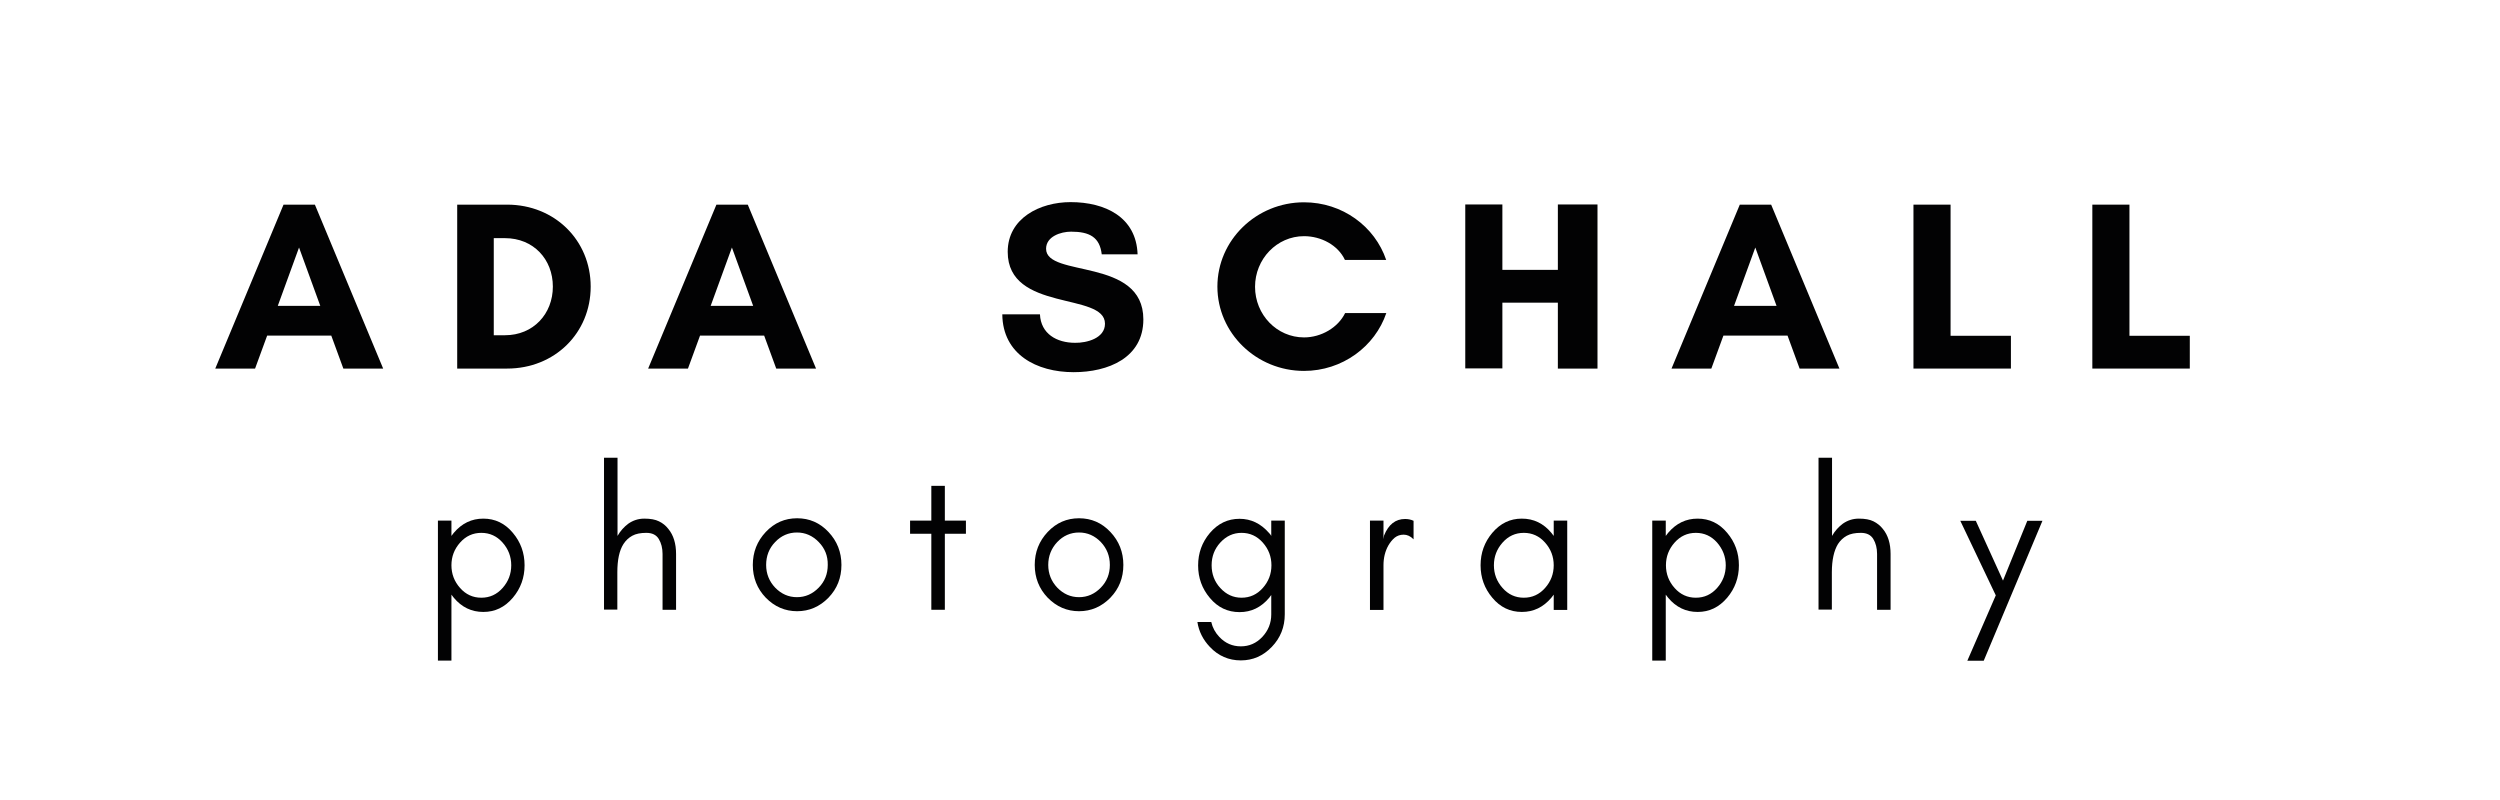 <?xml version="1.0" encoding="utf-8"?>
<!-- Generator: $$$/GeneralStr/196=Adobe Illustrator 27.6.0, SVG Export Plug-In . SVG Version: 6.00 Build 0)  -->
<svg version="1.1" id="Réteg_1" xmlns="http://www.w3.org/2000/svg" xmlns:xlink="http://www.w3.org/1999/xlink" x="0px" y="0px"
	 viewBox="0 0 138.78 44.39" style="enable-background:new 0 0 138.78 44.39;" xml:space="preserve">
<style type="text/css">
	.st0{fill:#020203;}
</style>
<g>
	<path class="st0" d="M19.06,20.46l-0.67-1.83h-3.56l-0.67,1.83h-2.21l3.79-9.1h1.74l3.79,9.1H19.06z M16.6,13.74l-1.18,3.24h2.36
		L16.6,13.74z"/>
	<path class="st0" d="M28.15,11.36c2.64,0,4.64,1.98,4.64,4.55s-1.99,4.55-4.64,4.55h-2.77v-9.1H28.15z M28.03,18.61
		c1.58,0,2.66-1.19,2.66-2.7c0-1.51-1.07-2.69-2.66-2.69h-0.62v5.39H28.03z"/>
	<path class="st0" d="M43.09,20.46l-0.67-1.83h-3.56l-0.67,1.83h-2.21l3.79-9.1h1.74l3.79,9.1H43.09z M40.63,13.74l-1.18,3.24h2.36
		L40.63,13.74z"/>
	<path class="st0" d="M61.34,17.97c0-1.77-5.4-0.63-5.4-3.99c0-1.87,1.79-2.76,3.49-2.76c1.92,0,3.65,0.83,3.72,2.9h-1.99
		c-0.11-0.95-0.67-1.26-1.7-1.26c-0.58,0-1.39,0.27-1.39,0.95c0,1.62,5.4,0.46,5.4,3.92c0,2.14-1.96,2.93-3.87,2.93
		c-2.06,0-3.94-0.99-3.96-3.21h2.09c0.05,1.08,0.93,1.58,1.95,1.58C60.33,19.04,61.34,18.78,61.34,17.97z"/>
	<path class="st0" d="M76.96,17.37c-0.63,1.87-2.45,3.22-4.57,3.22c-2.65,0-4.81-2.1-4.81-4.68s2.16-4.68,4.81-4.68
		c2.13,0,3.93,1.34,4.56,3.2h-2.29c-0.38-0.82-1.32-1.32-2.27-1.32c-1.51,0-2.72,1.27-2.72,2.81c0,1.55,1.21,2.81,2.72,2.81
		c0.96,0,1.89-0.55,2.28-1.35H76.96z"/>
	<path class="st0" d="M88.68,11.36v9.1h-2.2V16.8h-3.08v3.65h-2.06v-9.1h2.06v3.63h3.08v-3.63H88.68z"/>
	<path class="st0" d="M99.9,20.46l-0.67-1.83h-3.56L95,20.46h-2.21l3.79-9.1h1.74l3.79,9.1H99.9z M97.44,13.74l-1.18,3.24h2.36
		L97.44,13.74z"/>
	<path class="st0" d="M106.22,11.36h2.06v7.28h3.35v1.82h-5.41V11.36z"/>
	<path class="st0" d="M116.15,11.36h2.06v7.28h3.35v1.82h-5.41V11.36z"/>
</g>
<g>
	<path class="st0" d="M24.31,36.68V28.9h0.75v0.85c0.04-0.06,0.09-0.12,0.13-0.17c0.45-0.53,0.99-0.79,1.64-0.79
		c0.65,0,1.2,0.26,1.64,0.79c0.43,0.51,0.65,1.11,0.65,1.8s-0.22,1.29-0.65,1.8c-0.45,0.53-0.99,0.79-1.64,0.79
		c-0.65,0-1.2-0.26-1.64-0.79c-0.05-0.06-0.09-0.11-0.13-0.17v3.66H24.31z M27.9,30.12c-0.32-0.36-0.71-0.54-1.18-0.54
		s-0.86,0.18-1.18,0.54c-0.32,0.36-0.48,0.78-0.48,1.26s0.16,0.9,0.48,1.26c0.32,0.36,0.71,0.54,1.18,0.54s0.86-0.18,1.18-0.54
		c0.32-0.36,0.48-0.78,0.48-1.26S28.22,30.48,27.9,30.12z"/>
	<path class="st0" d="M33.53,33.86v-8.45h0.75v4.34c0.16-0.28,0.36-0.5,0.6-0.68c0.26-0.18,0.55-0.28,0.89-0.28
		c0.34,0,0.61,0.05,0.81,0.15c0.21,0.1,0.38,0.24,0.52,0.42c0.29,0.35,0.43,0.82,0.43,1.39v3.1h-0.75v-3.1
		c0-0.32-0.07-0.6-0.21-0.83c-0.14-0.23-0.37-0.34-0.69-0.34c-0.32,0-0.58,0.05-0.78,0.16c-0.2,0.11-0.36,0.26-0.49,0.46
		c-0.23,0.36-0.34,0.88-0.34,1.57v2.07H33.53z"/>
	<path class="st0" d="M45.99,33.18c-0.49,0.5-1.07,0.75-1.74,0.75s-1.25-0.25-1.74-0.75c-0.48-0.5-0.72-1.11-0.72-1.82
		c0-0.71,0.24-1.32,0.72-1.83s1.06-0.76,1.74-0.76c0.68,0,1.26,0.25,1.74,0.76c0.48,0.51,0.72,1.12,0.72,1.83
		C46.71,32.08,46.47,32.68,45.99,33.18z M45.45,30.09c-0.34-0.35-0.74-0.53-1.21-0.53s-0.88,0.18-1.21,0.53
		c-0.34,0.35-0.5,0.78-0.5,1.27c0,0.49,0.17,0.91,0.5,1.26c0.34,0.35,0.74,0.53,1.21,0.53s0.87-0.18,1.21-0.53
		c0.34-0.35,0.5-0.77,0.5-1.26C45.96,30.86,45.79,30.44,45.45,30.09z"/>
	<path class="st0" d="M50.52,28.9h1.18v-1.93h0.75v1.93h1.17v0.73h-1.17v4.22H51.7v-4.22h-1.18V28.9z"/>
	<path class="st0" d="M61.64,33.18c-0.49,0.5-1.07,0.75-1.74,0.75s-1.25-0.25-1.74-0.75c-0.48-0.5-0.72-1.11-0.72-1.82
		c0-0.71,0.24-1.32,0.72-1.83s1.06-0.76,1.74-0.76c0.68,0,1.26,0.25,1.74,0.76c0.48,0.51,0.72,1.12,0.72,1.83
		C62.36,32.08,62.12,32.68,61.64,33.18z M61.11,30.09c-0.34-0.35-0.74-0.53-1.21-0.53s-0.88,0.18-1.21,0.53s-0.5,0.78-0.5,1.27
		c0,0.49,0.17,0.91,0.5,1.26c0.34,0.35,0.74,0.53,1.21,0.53s0.87-0.18,1.21-0.53c0.34-0.35,0.5-0.77,0.5-1.26
		C61.61,30.86,61.44,30.44,61.11,30.09z"/>
	<path class="st0" d="M67.69,35.36c0.33,0.35,0.73,0.52,1.19,0.52s0.86-0.17,1.19-0.52c0.33-0.35,0.5-0.77,0.5-1.25v-1.08
		c-0.04,0.05-0.08,0.1-0.12,0.16c-0.45,0.53-0.99,0.79-1.64,0.79c-0.66,0-1.21-0.26-1.65-0.79c-0.43-0.51-0.65-1.11-0.65-1.8
		s0.22-1.29,0.65-1.8c0.45-0.53,1-0.79,1.65-0.79c0.63,0,1.18,0.26,1.64,0.79c0.05,0.05,0.09,0.1,0.12,0.16V28.9h0.75v5.2
		c0,0.71-0.24,1.31-0.72,1.81s-1.05,0.75-1.72,0.75s-1.25-0.25-1.72-0.75c-0.38-0.4-0.61-0.86-0.69-1.38h0.77
		C67.31,34.84,67.46,35.12,67.69,35.36z M70.1,30.12c-0.32-0.36-0.71-0.54-1.18-0.54c-0.46,0-0.85,0.18-1.18,0.54
		c-0.32,0.35-0.48,0.77-0.48,1.26c0,0.49,0.16,0.91,0.48,1.26c0.33,0.36,0.72,0.54,1.18,0.54c0.47,0,0.86-0.18,1.18-0.54
		c0.32-0.36,0.48-0.78,0.48-1.26S70.42,30.48,70.1,30.12z"/>
	<path class="st0" d="M77.92,29.68c-0.2,0-0.36,0.06-0.5,0.17c-0.14,0.12-0.25,0.26-0.35,0.43c-0.18,0.32-0.27,0.69-0.27,1.1v2.48
		h-0.75V28.9h0.75v1.03l0.03-0.2c0.25-0.62,0.64-0.92,1.17-0.92c0.16,0,0.32,0.03,0.47,0.1v1.03C78.3,29.76,78.11,29.68,77.92,29.68
		z"/>
	<path class="st0" d="M86.25,33.86v-0.85c-0.04,0.06-0.09,0.11-0.13,0.17c-0.45,0.53-0.99,0.79-1.64,0.79
		c-0.65,0-1.2-0.26-1.64-0.79c-0.43-0.51-0.65-1.11-0.65-1.8s0.22-1.29,0.65-1.8c0.45-0.53,0.99-0.79,1.64-0.79
		c0.65,0,1.2,0.26,1.64,0.79c0.05,0.06,0.09,0.11,0.13,0.17V28.9H87v4.96H86.25z M85.77,30.12c-0.32-0.36-0.71-0.54-1.18-0.54
		s-0.86,0.18-1.18,0.54c-0.32,0.36-0.48,0.78-0.48,1.26s0.16,0.9,0.48,1.26c0.32,0.36,0.71,0.54,1.18,0.54s0.86-0.18,1.18-0.54
		c0.32-0.36,0.48-0.78,0.48-1.26S86.09,30.48,85.77,30.12z"/>
	<path class="st0" d="M91.72,36.68V28.9h0.75v0.85c0.04-0.06,0.09-0.12,0.13-0.17c0.45-0.53,0.99-0.79,1.64-0.79
		c0.65,0,1.2,0.26,1.64,0.79c0.43,0.51,0.65,1.11,0.65,1.8s-0.22,1.29-0.65,1.8c-0.45,0.53-0.99,0.79-1.64,0.79
		c-0.65,0-1.2-0.26-1.64-0.79c-0.05-0.06-0.09-0.11-0.13-0.17v3.66H91.72z M95.32,30.12c-0.32-0.36-0.71-0.54-1.18-0.54
		s-0.86,0.18-1.18,0.54c-0.32,0.36-0.48,0.78-0.48,1.26s0.16,0.9,0.48,1.26c0.32,0.36,0.71,0.54,1.18,0.54S95,33,95.32,32.64
		c0.32-0.36,0.48-0.78,0.48-1.26S95.63,30.48,95.32,30.12z"/>
	<path class="st0" d="M100.95,33.86v-8.45h0.75v4.34c0.16-0.28,0.36-0.5,0.6-0.68c0.26-0.18,0.55-0.28,0.89-0.28
		c0.34,0,0.61,0.05,0.81,0.15s0.38,0.24,0.52,0.42c0.29,0.35,0.43,0.82,0.43,1.39v3.1h-0.75v-3.1c0-0.32-0.07-0.6-0.21-0.83
		c-0.14-0.23-0.37-0.34-0.69-0.34s-0.58,0.05-0.78,0.16c-0.2,0.11-0.36,0.26-0.49,0.46c-0.22,0.36-0.34,0.88-0.34,1.57v2.07H100.95z
		"/>
	<path class="st0" d="M109.21,36.68l1.58-3.63l-1.97-4.14h0.86l1.51,3.32l1.35-3.32h0.84l-3.26,7.77H109.21z"/>
</g>
</svg>
